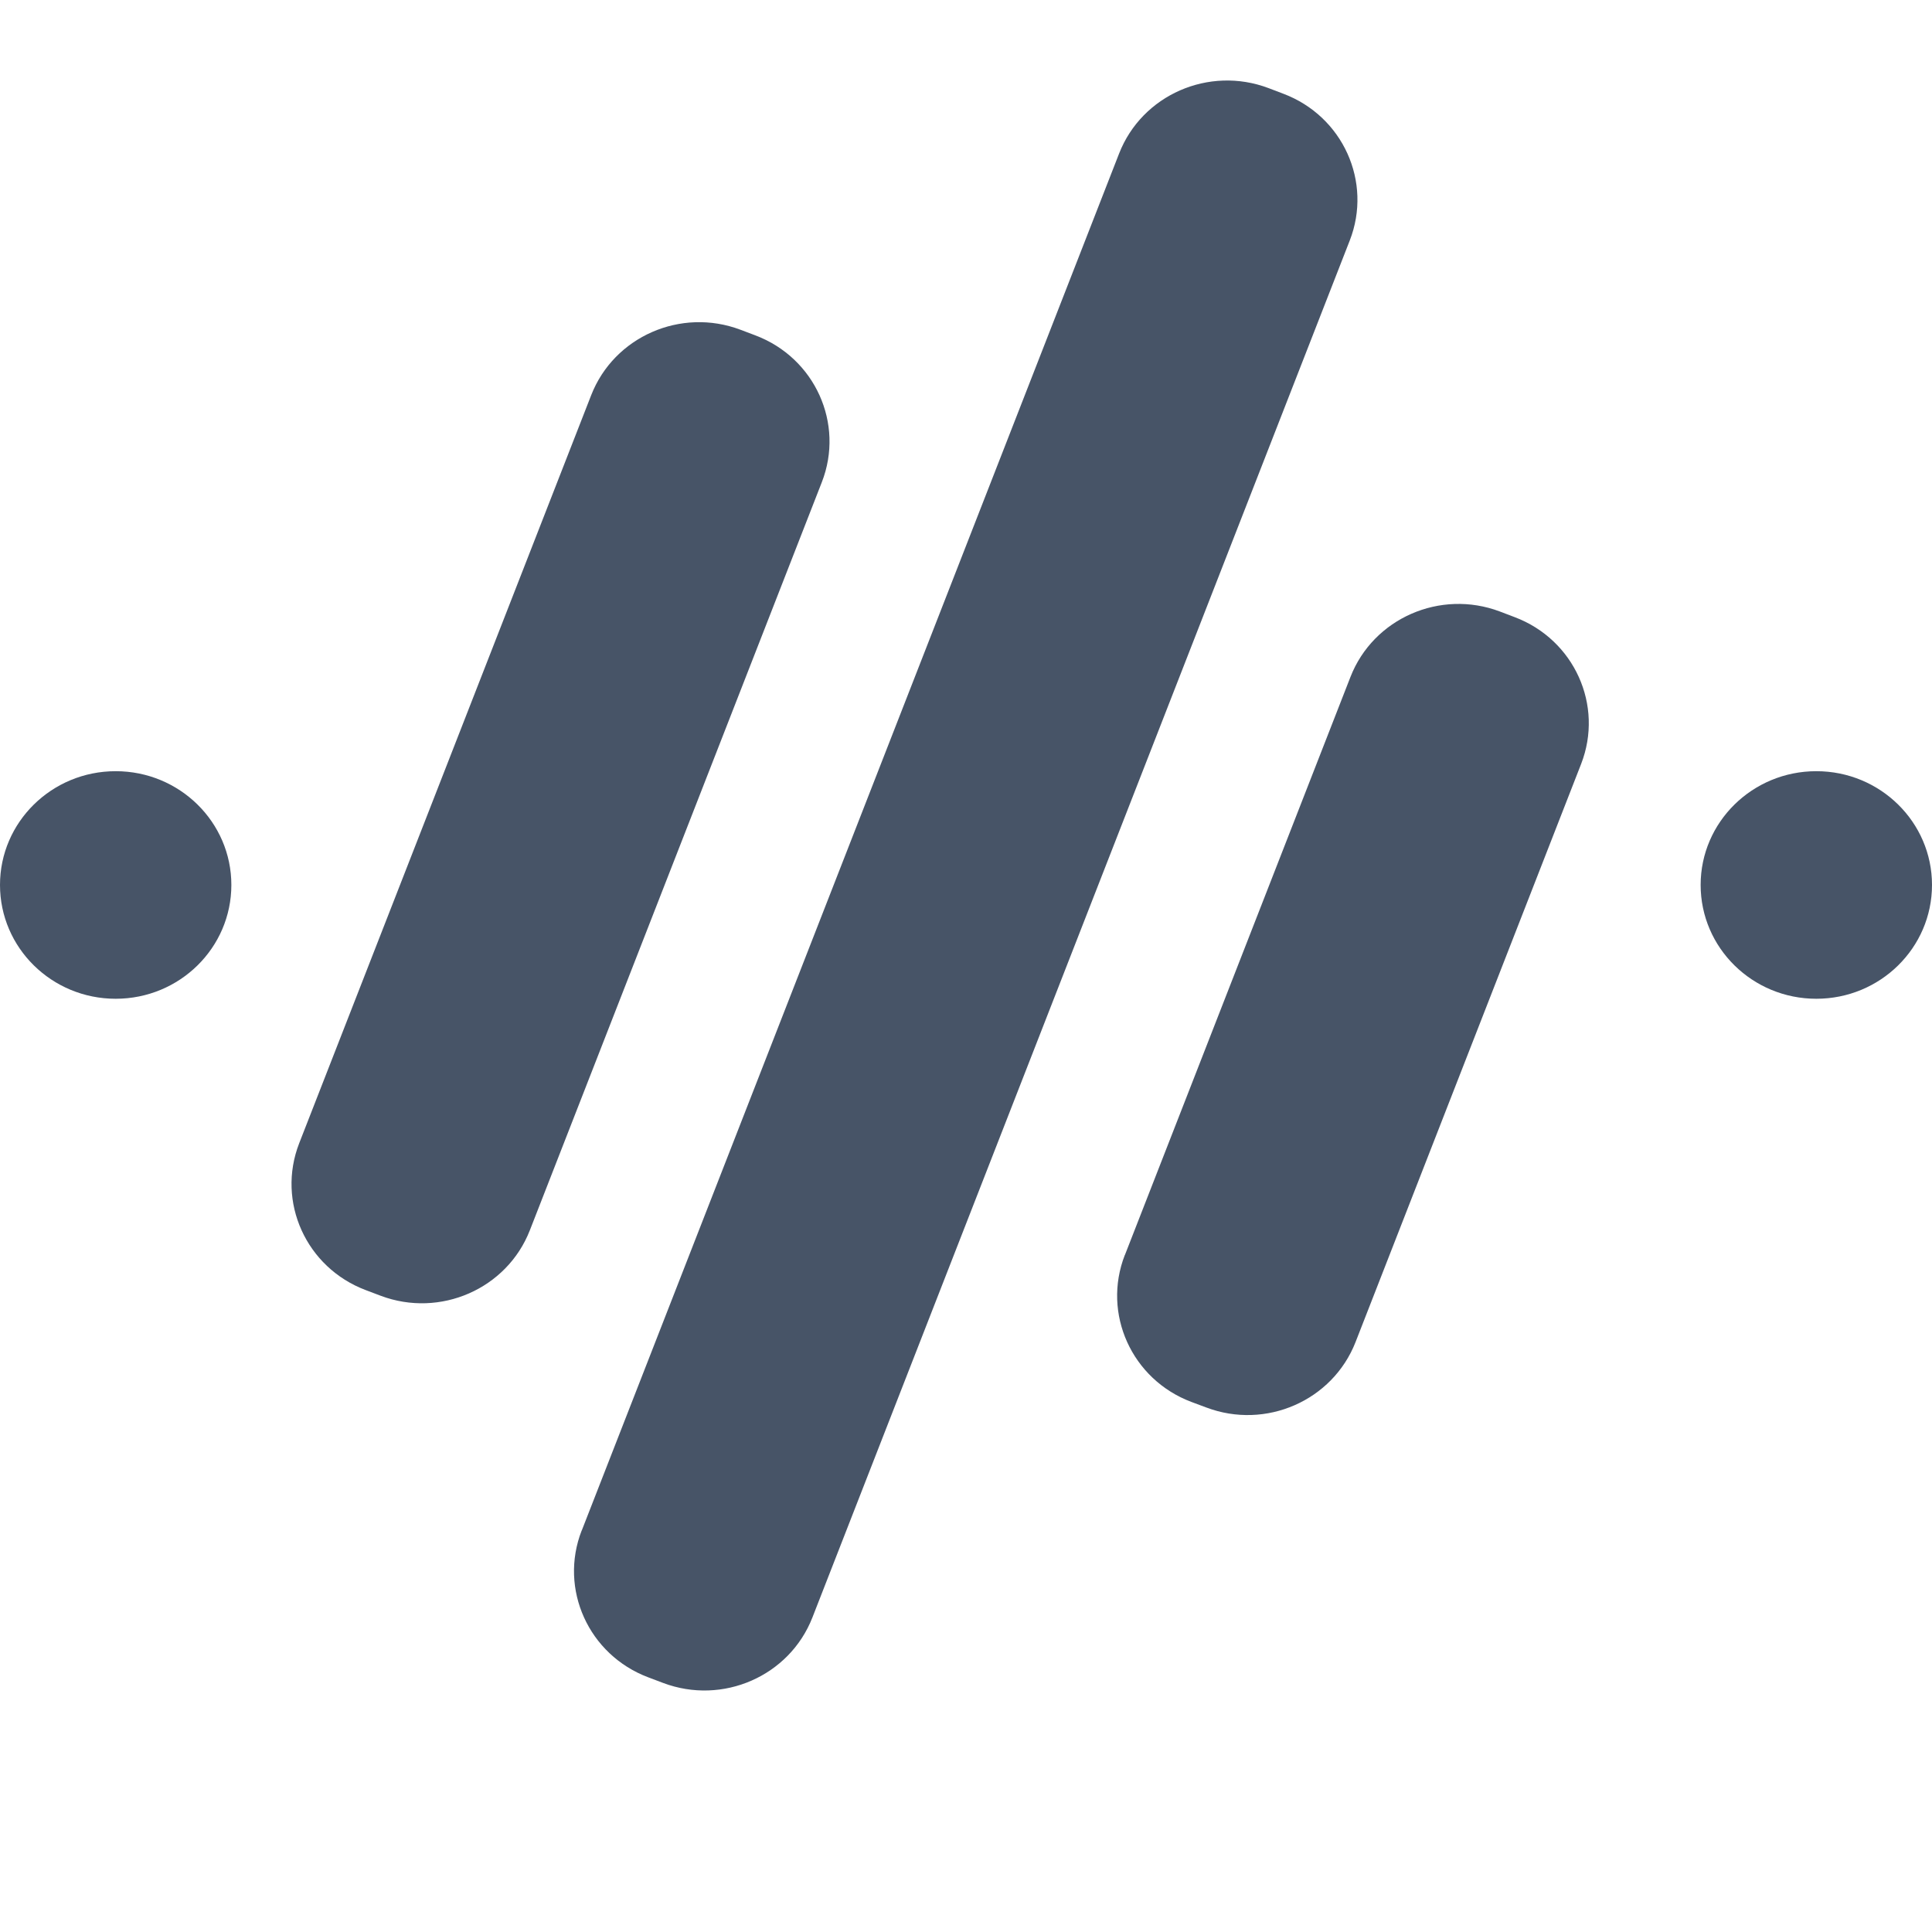 <svg width="24" height="24" viewbox="0 0 24 24" fill="none" xmlns="http://www.w3.org/2000/svg">
                          <path fill-rule="evenodd" clip-rule="evenodd" d="M15.757 1.094L15.941 1.164C16.682 1.443 17.051 2.26 16.767 2.988C16.767 2.988 16.767 2.988 16.767 2.988L10.092 20.093C9.807 20.822 8.977 21.185 8.237 20.906L8.052 20.836C7.312 20.557 6.942 19.74 7.226 19.012C7.226 19.012 7.226 19.012 7.227 19.012L13.902 1.907C14.186 1.179 15.017 0.815 15.757 1.094V1.094ZM18.631 7.596L18.815 7.666C19.556 7.945 19.925 8.762 19.641 9.491C19.641 9.491 19.641 9.491 19.641 9.491L16.839 16.672C16.554 17.4 15.724 17.764 14.984 17.484L14.799 17.415C14.059 17.136 13.689 16.319 13.973 15.59C13.973 15.59 13.973 15.59 13.974 15.59L16.776 8.409C17.06 7.681 17.891 7.317 18.631 7.596V7.596ZM9.198 4.096L9.383 4.166C10.123 4.445 10.493 5.262 10.209 5.99C10.209 5.99 10.209 5.99 10.209 5.99L6.582 15.283C6.298 16.011 5.468 16.375 4.728 16.096L4.543 16.026C3.803 15.747 3.433 14.93 3.717 14.201C3.717 14.201 3.717 14.201 3.717 14.201L7.344 4.909C7.628 4.181 8.458 3.817 9.198 4.096V4.096ZM1.437 9.58C2.231 9.58 2.874 10.213 2.874 10.993C2.874 11.774 2.231 12.407 1.437 12.407C0.643 12.407 0 11.774 0 10.993C0 10.213 0.643 9.58 1.437 9.58V9.58ZM22.563 9.58C23.357 9.58 24 10.213 24 10.993C24 11.774 23.357 12.407 22.563 12.407C21.769 12.407 21.126 11.774 21.126 10.993C21.126 10.213 21.769 9.58 22.563 9.58V9.58Z" fill="#475467"></path>
                        </svg>